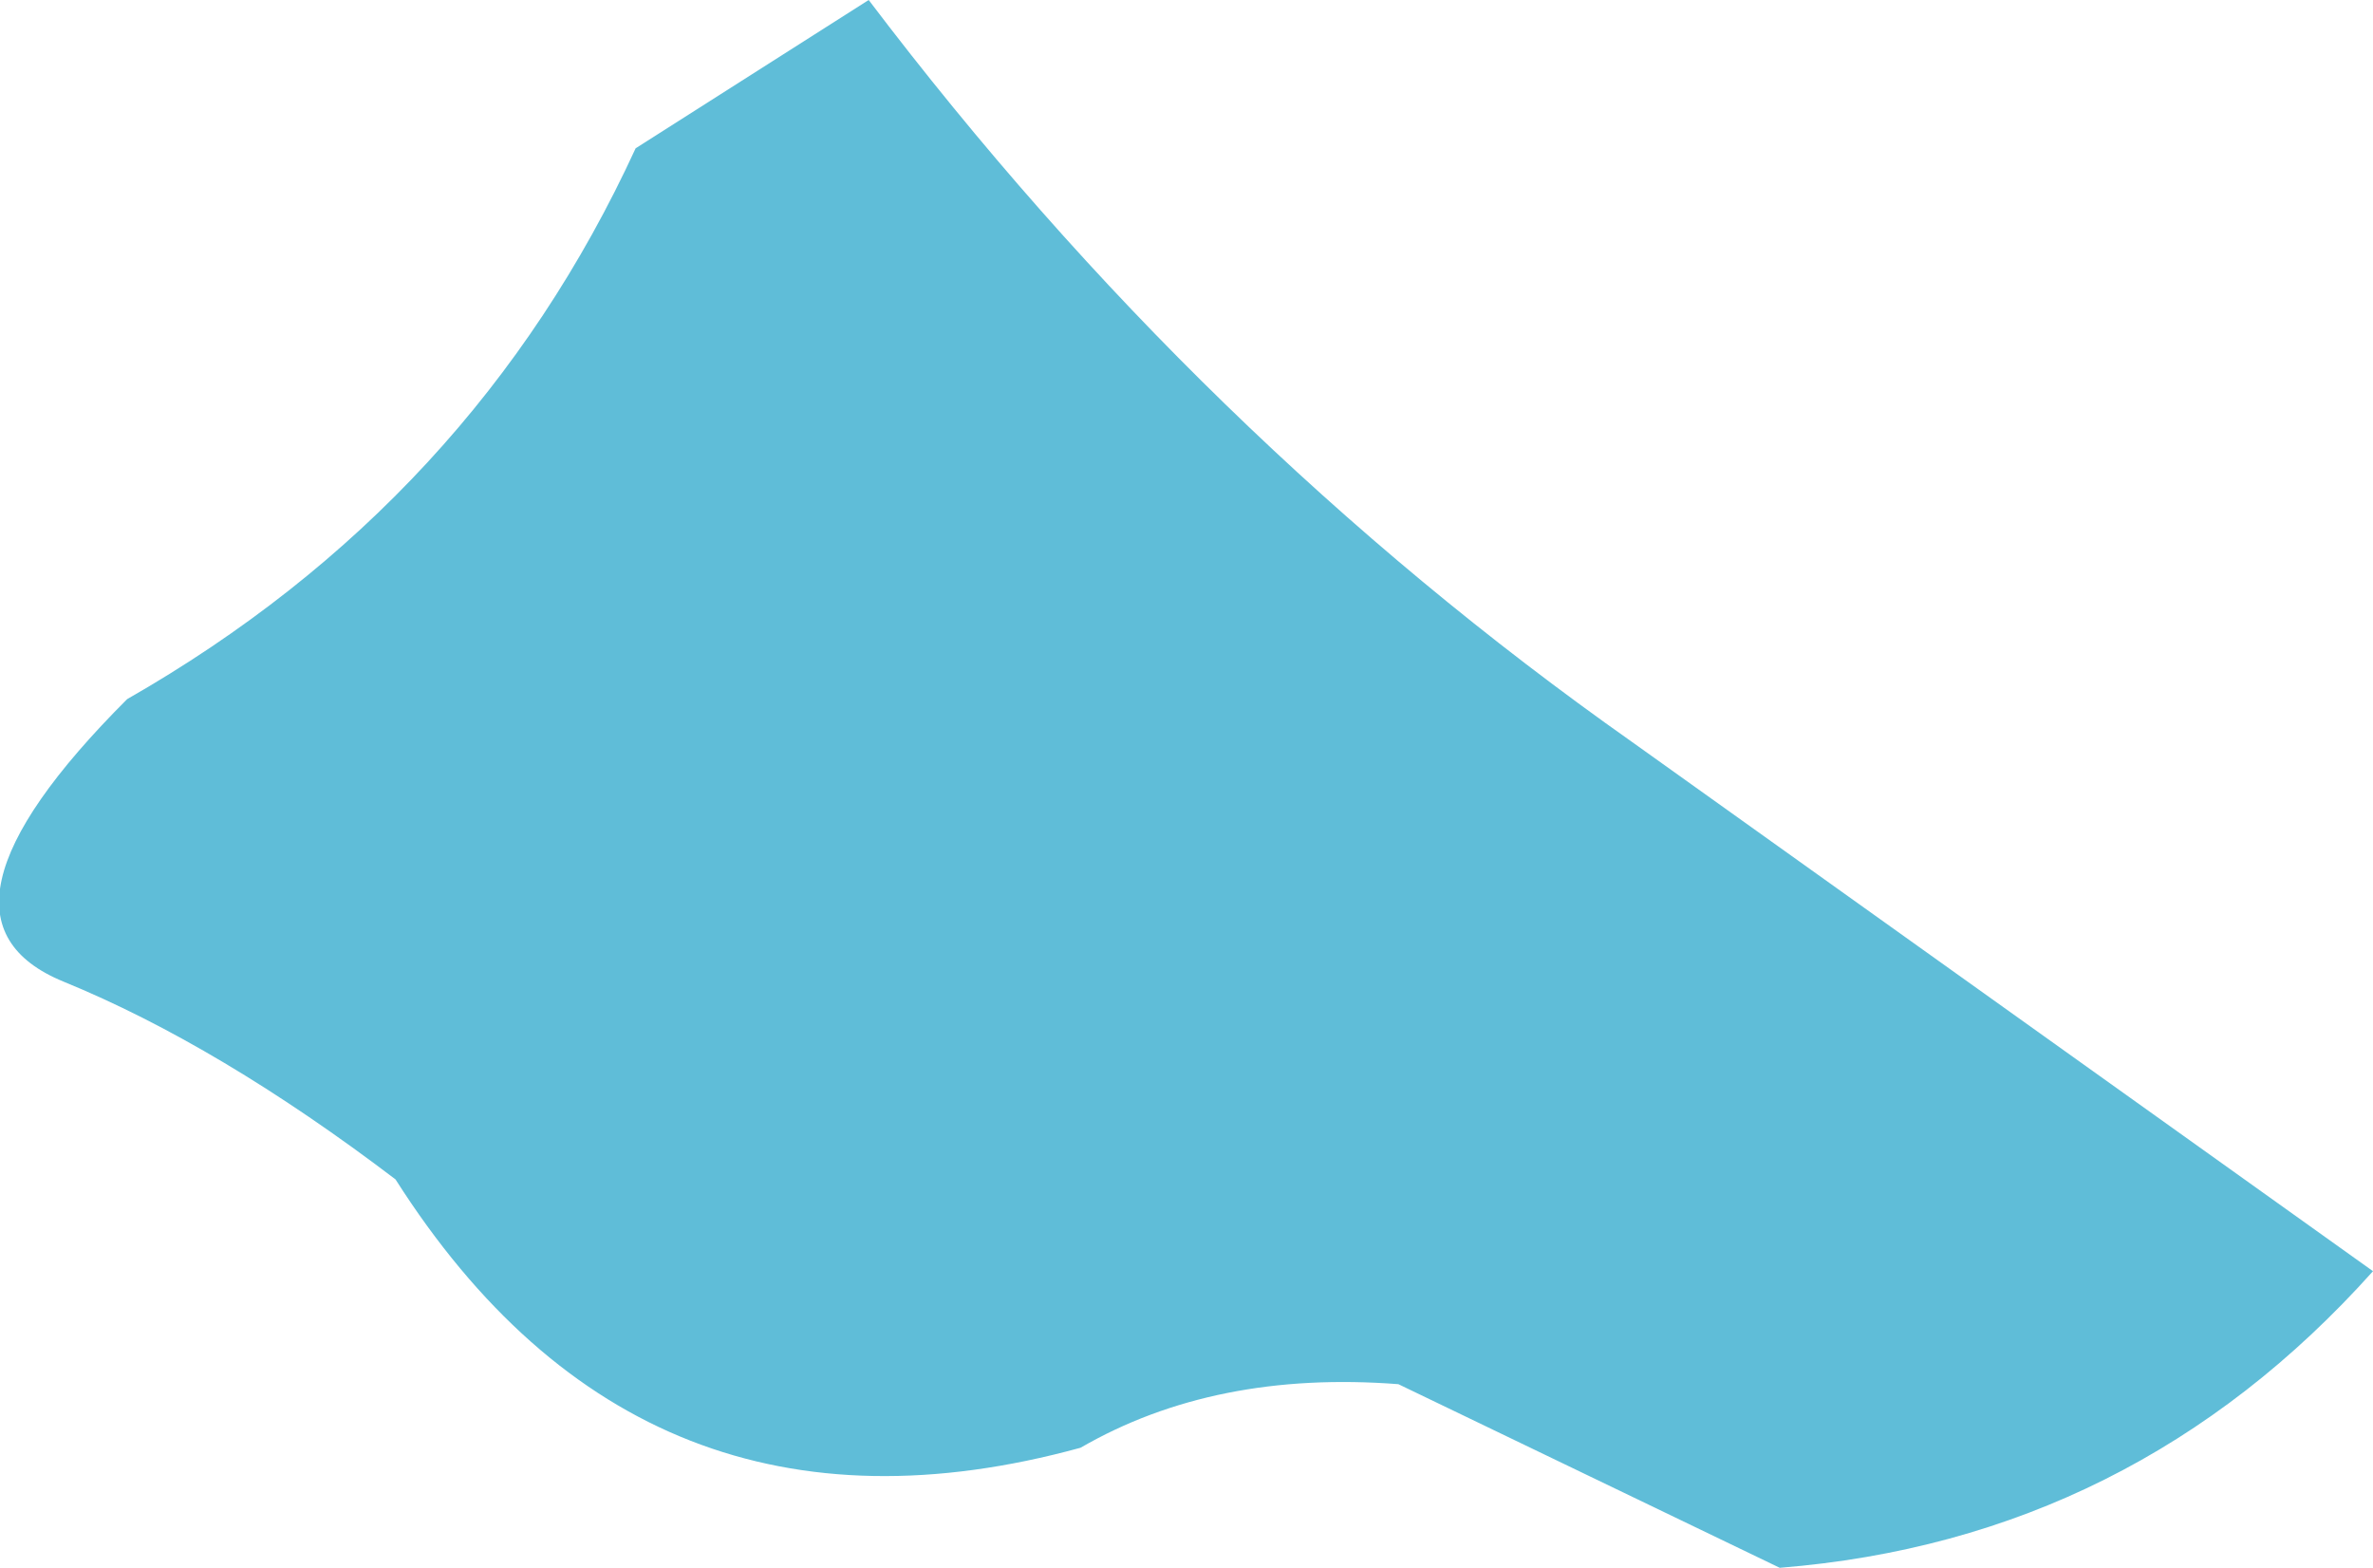 <?xml version="1.0" encoding="UTF-8" standalone="no"?>
<svg xmlns:xlink="http://www.w3.org/1999/xlink" height="11.1px" width="16.8px" xmlns="http://www.w3.org/2000/svg">
  <g transform="matrix(1.0, 0.0, 0.0, 1.0, 0.0, 0.0)">
    <path d="M11.55 5.25 L16.8 9.0 Q15.1 10.9 12.6 11.1 L9.9 9.8 Q8.6 9.7 7.65 10.25 4.55 11.1 2.8 8.35 1.55 7.4 0.45 6.95 -0.65 6.5 0.9 4.95 3.35 3.55 4.5 1.05 L6.15 0.0 Q8.5 3.1 11.55 5.25" fill="#5fbdd8" fill-rule="evenodd" stroke="none"/>
  </g>
</svg>
